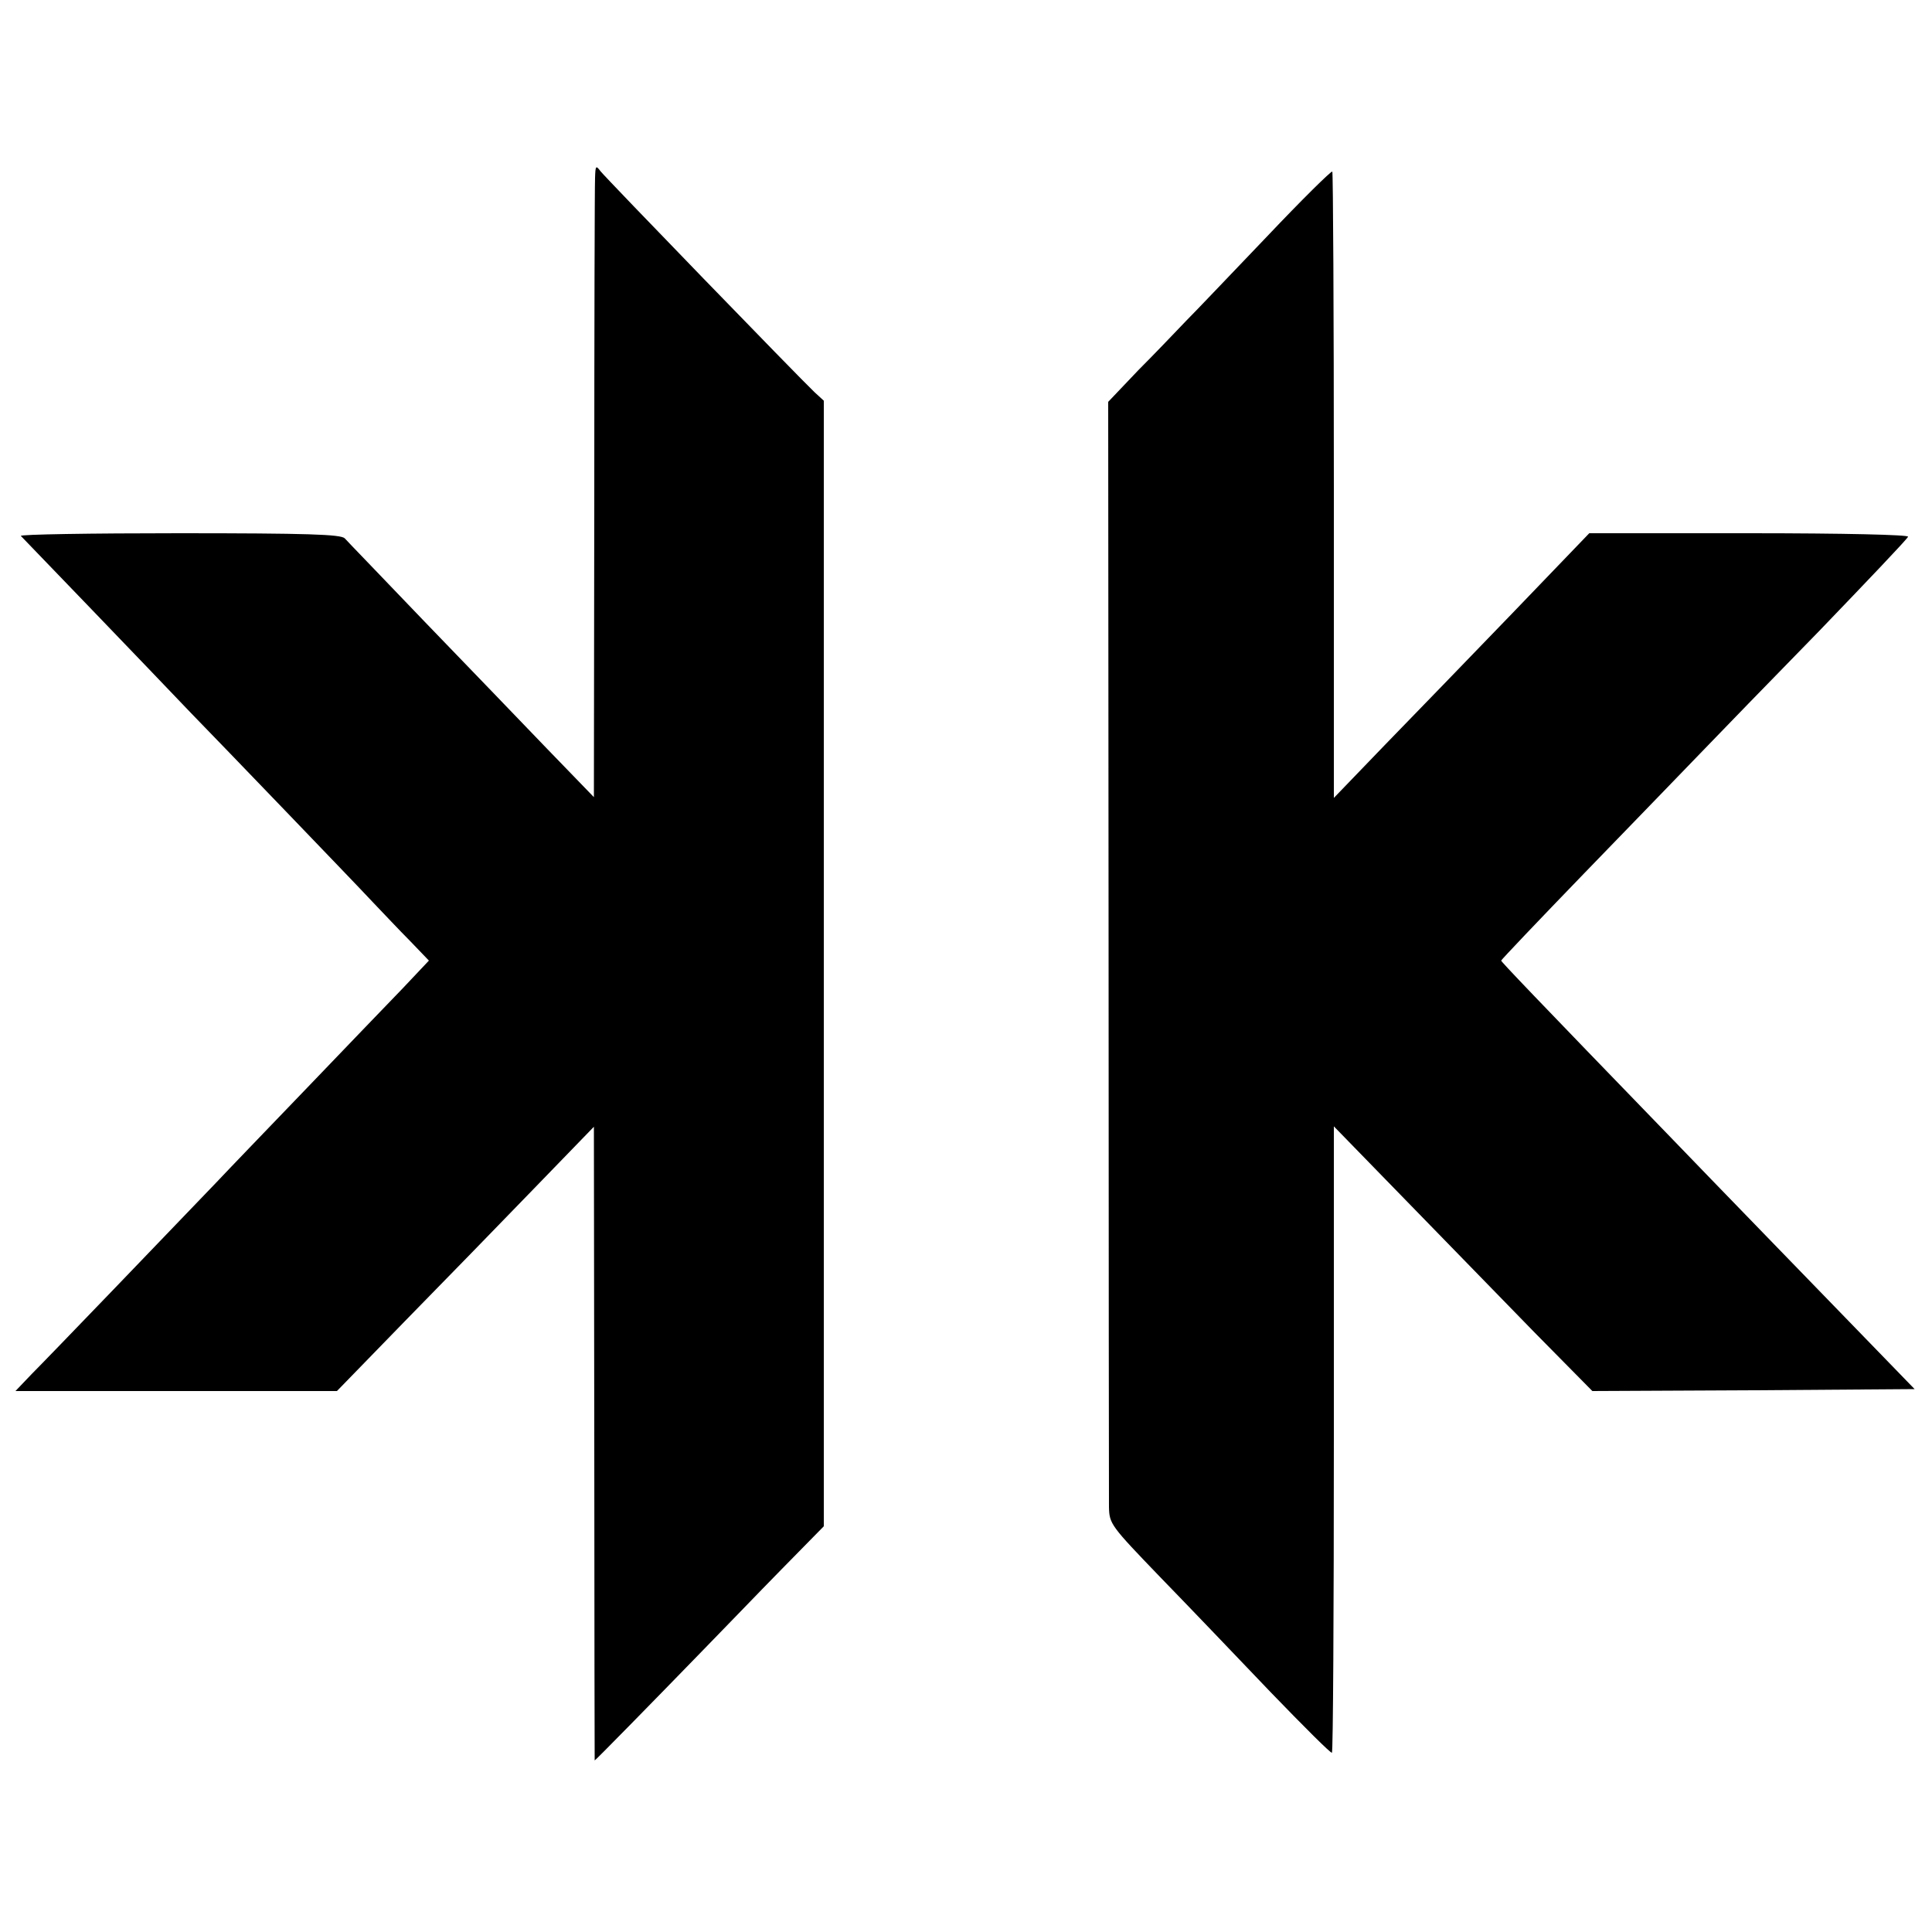 <svg version="1" xmlns="http://www.w3.org/2000/svg" width="666.667" height="666.667" viewBox="0 0 500 500"><path d="M154 46c-.1 1.9-.2 38.8-.2 81.9l-.1 78.4-12.1-12.5c-6.6-6.9-20.9-21.7-31.6-32.8-10.7-11.2-20.1-20.9-20.8-21.7-1.1-1-9.4-1.3-42.9-1.3-22.9 0-41.3.3-40.9.7.9.9 34 35.3 43.9 45.7 3.8 3.9 14.9 15.4 24.7 25.6 9.8 10.2 19.9 20.7 22.5 23.5 2.6 2.7 6.9 7.3 9.6 10l4.9 5.1-6.7 7.1c-3.8 3.9-14.9 15.5-24.8 25.8S59 302.8 56 306c-11.2 11.7-43.6 45.4-47.8 49.6L4 360h83.2l17.6-18.1c9.8-10 24.7-25.3 33.3-34.2l15.6-16.1.1 82c0 45 .1 81.9.1 82 .1.1 14.5-14.6 28.1-28.6 5.1-5.2 14.1-14.6 20.2-20.8l11-11.2V103.7l-2.4-2.2c-4.2-4-54-55.4-55.4-57.2-1.2-1.6-1.3-1.4-1.4 1.7zM327.9 61.2c-9 9.4-18.4 19.3-20.9 21.8-2.5 2.6-8 8.4-12.4 12.8l-7.8 8.2.1 140.7c0 77.5.1 142.8.1 145.3.1 4.4.4 4.8 13.3 18.2 7.3 7.5 20.1 20.9 28.6 29.8 8.5 8.8 15.6 15.9 15.8 15.6.3-.3.5-36.8.5-81.3v-80.8l18.5 19c10.1 10.4 25.2 25.9 33.4 34.3l15 15.2 41.7-.2 41.7-.3-6.3-6.5c-13-13.4-49-50.5-56.2-58-36.4-37.6-44.5-46.1-44.5-46.4 0-.2 9.7-10.4 21.5-22.6 11.8-12.2 25.3-26.1 29.9-30.9 4.5-4.7 18.5-19.1 31-31.9 12.4-12.9 22.8-23.8 22.9-24.3.2-.5-16.4-.9-41.1-.9h-41.4l-19.9 20.7c-10.9 11.3-25.8 26.7-33.1 34.2l-13.1 13.6v-80.8c0-44.5-.2-81-.4-81.3-.3-.2-7.9 7.3-16.9 16.8z"/></svg>